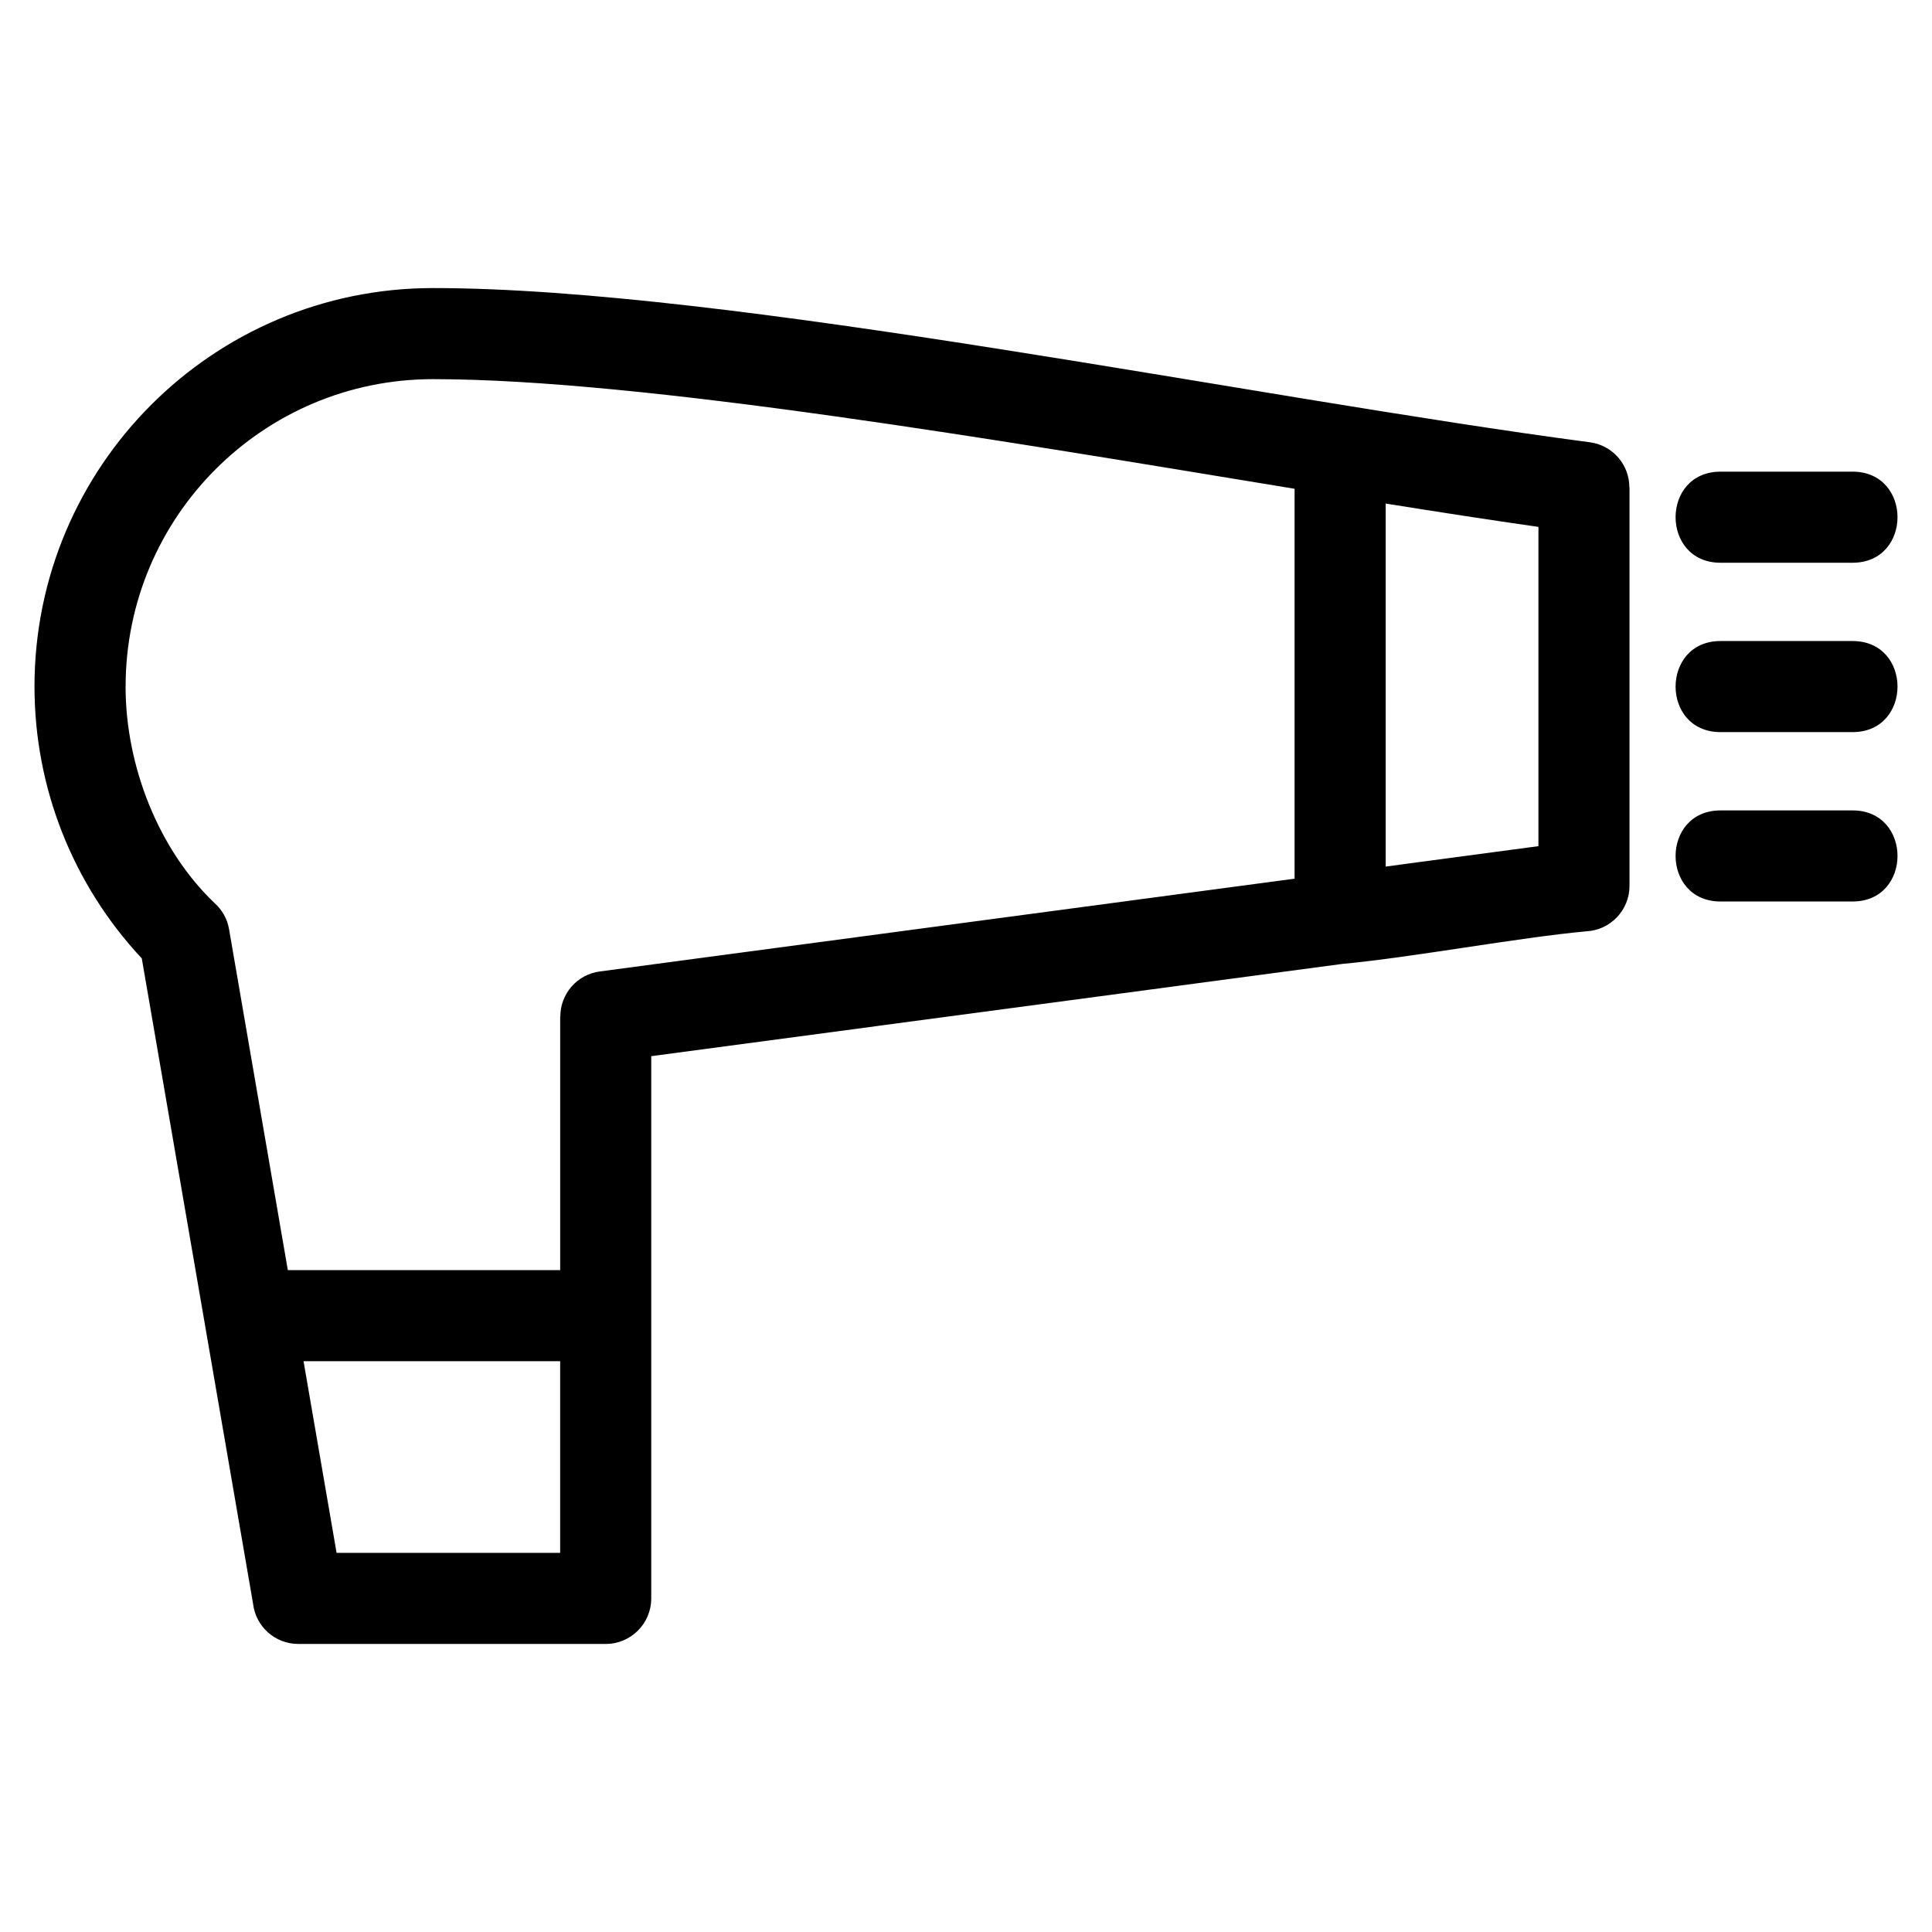 <?xml version="1.0" encoding="UTF-8"?>
<!-- The Best Svg Icon site in the world: iconSvg.co, Visit us! https://iconsvg.co -->
<svg fill="#000000" width="800px" height="800px" version="1.1" viewBox="144 144 512 512" xmlns="http://www.w3.org/2000/svg">
 <path d="m153.14 325.95c0-58.32 47.281-105.61 105.61-105.61 78.594 0 216.9 29.043 306.57 40.867 6.07 0.793 10.484 5.973 10.473 11.93h0.043v105.62c0 6.457-5.074 11.734-11.453 12.051-18.273 1.68-46.277 6.945-64.617 8.633l-183.18 24.457v143.7c0 6.664-5.402 12.066-12.066 12.066h-81.469c-6.184 0-11.281-4.648-11.984-10.645l-29.492-171.03c-18.293-19.582-28.434-45.223-28.434-72.039zm481.8 32.816c15.895 0 15.895 24.141 0 24.141h-34.977c-15.887 0-15.887-24.141 0-24.141zm0-44.887c15.895 0 15.895 24.141 0 24.141h-34.977c-15.887 0-15.887-24.141 0-24.141zm0-44.887c15.895 0 15.895 24.141 0 24.141h-34.977c-15.887 0-15.887-24.141 0-24.141zm-457.66 56.953c0 21.035 8.742 43.262 23.602 57.395 1.953 1.75 3.352 4.148 3.828 6.938l15.566 90.316h72.176v-67.219h0.043c-0.012-5.957 4.41-11.141 10.473-11.93l184.11-24.586v-103.33c-76.695-12.59-172.87-29.051-228.32-29.051-45 0-81.469 36.477-81.469 81.469zm115.17 178.79h-68.008l8.758 50.793h59.25zm218.77-227.29v96.203l40.48-5.41v-84.609c-12.539-1.785-26.141-3.887-40.48-6.184z"/>
</svg>